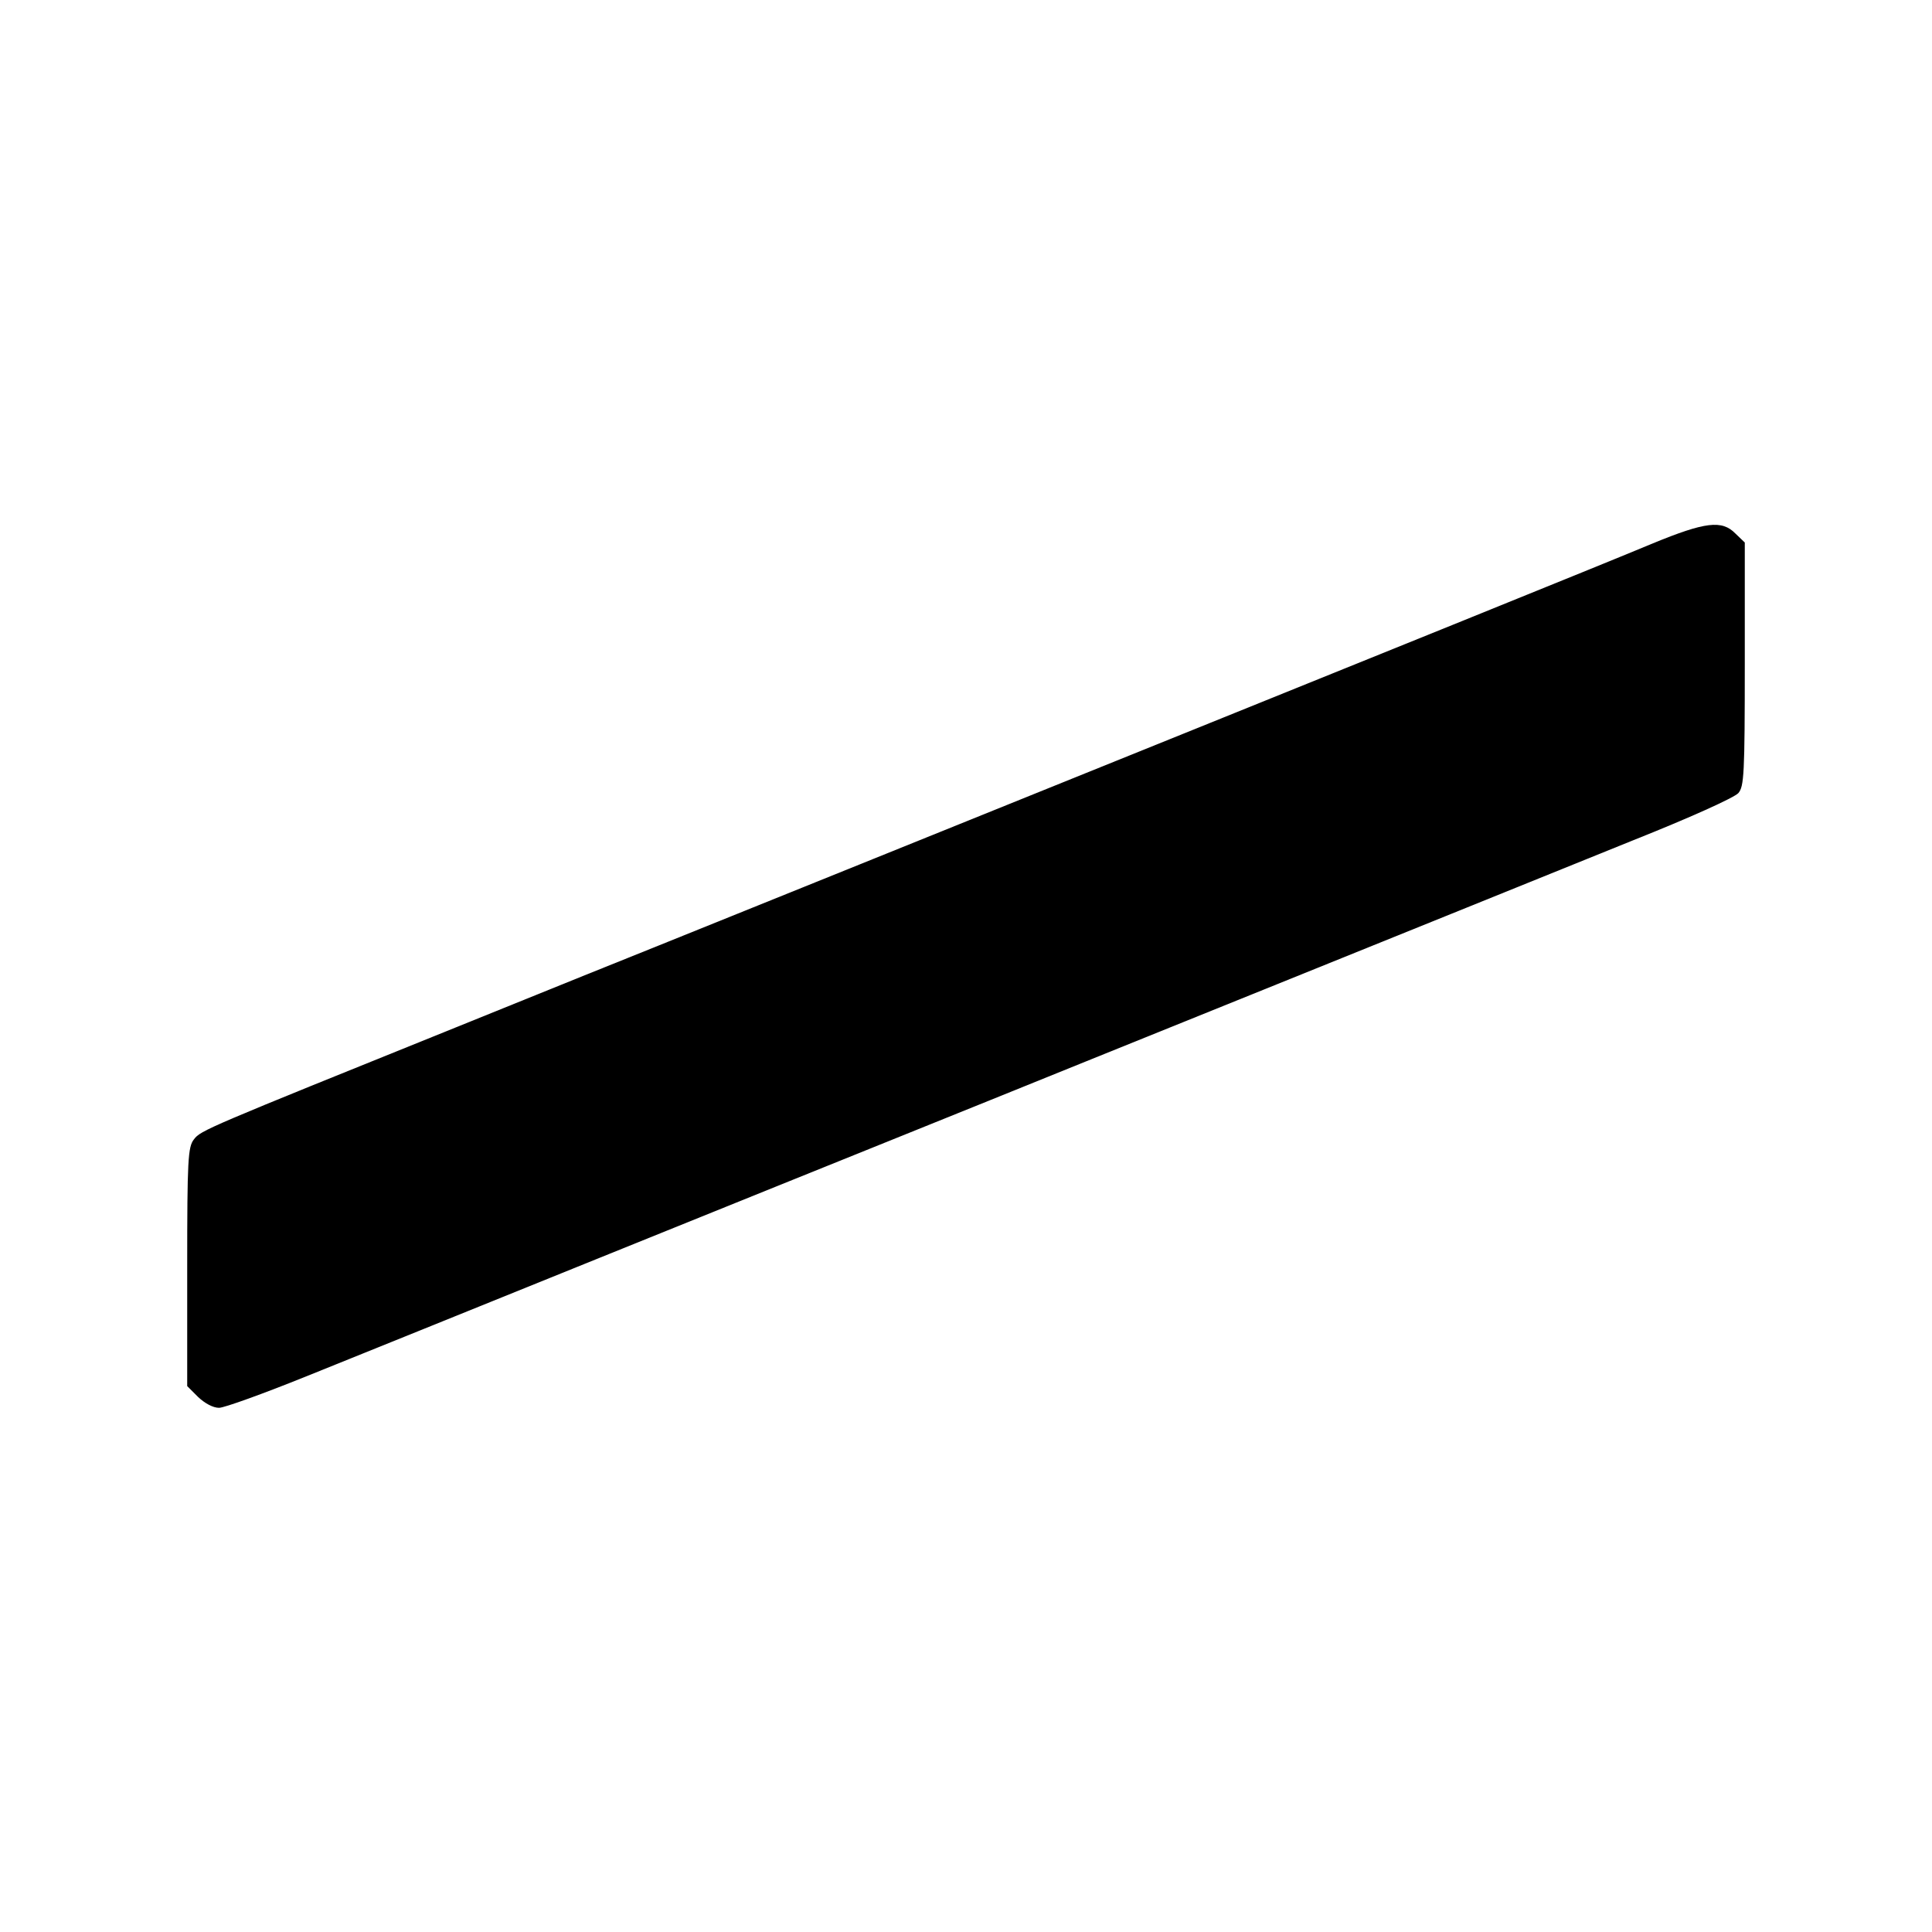 <?xml version="1.0" standalone="no"?>
<!DOCTYPE svg PUBLIC "-//W3C//DTD SVG 20010904//EN"
 "http://www.w3.org/TR/2001/REC-SVG-20010904/DTD/svg10.dtd">
<svg version="1.0" xmlns="http://www.w3.org/2000/svg"
 width="516pt" height="516pt" viewBox="0 0 516 516"
 preserveAspectRatio="xMidYMid meet">
<g transform="translate(0,516) scale(0.1,-0.1)"
fill="#000000" stroke="none">
<path d="M4415 3709 c-139 -58 -594 -242 -2085 -844 -256 -103 -512 -207 -570
-230 -58 -23 -303 -122 -545 -220 -664 -268 -679 -274 -697 -298 -16 -20 -18
-54 -18 -340 l0 -319 29 -29 c18 -17 40 -29 56 -29 14 0 119 38 233 84 114 46
466 188 782 316 316 128 679 274 805 325 127 51 349 141 495 200 647 261 846
342 1015 410 99 40 299 121 445 180 151 60 273 115 283 127 15 18 17 50 17
345 l0 324 -25 24 c-36 37 -81 31 -220 -26z"/>
</g>
</svg>
